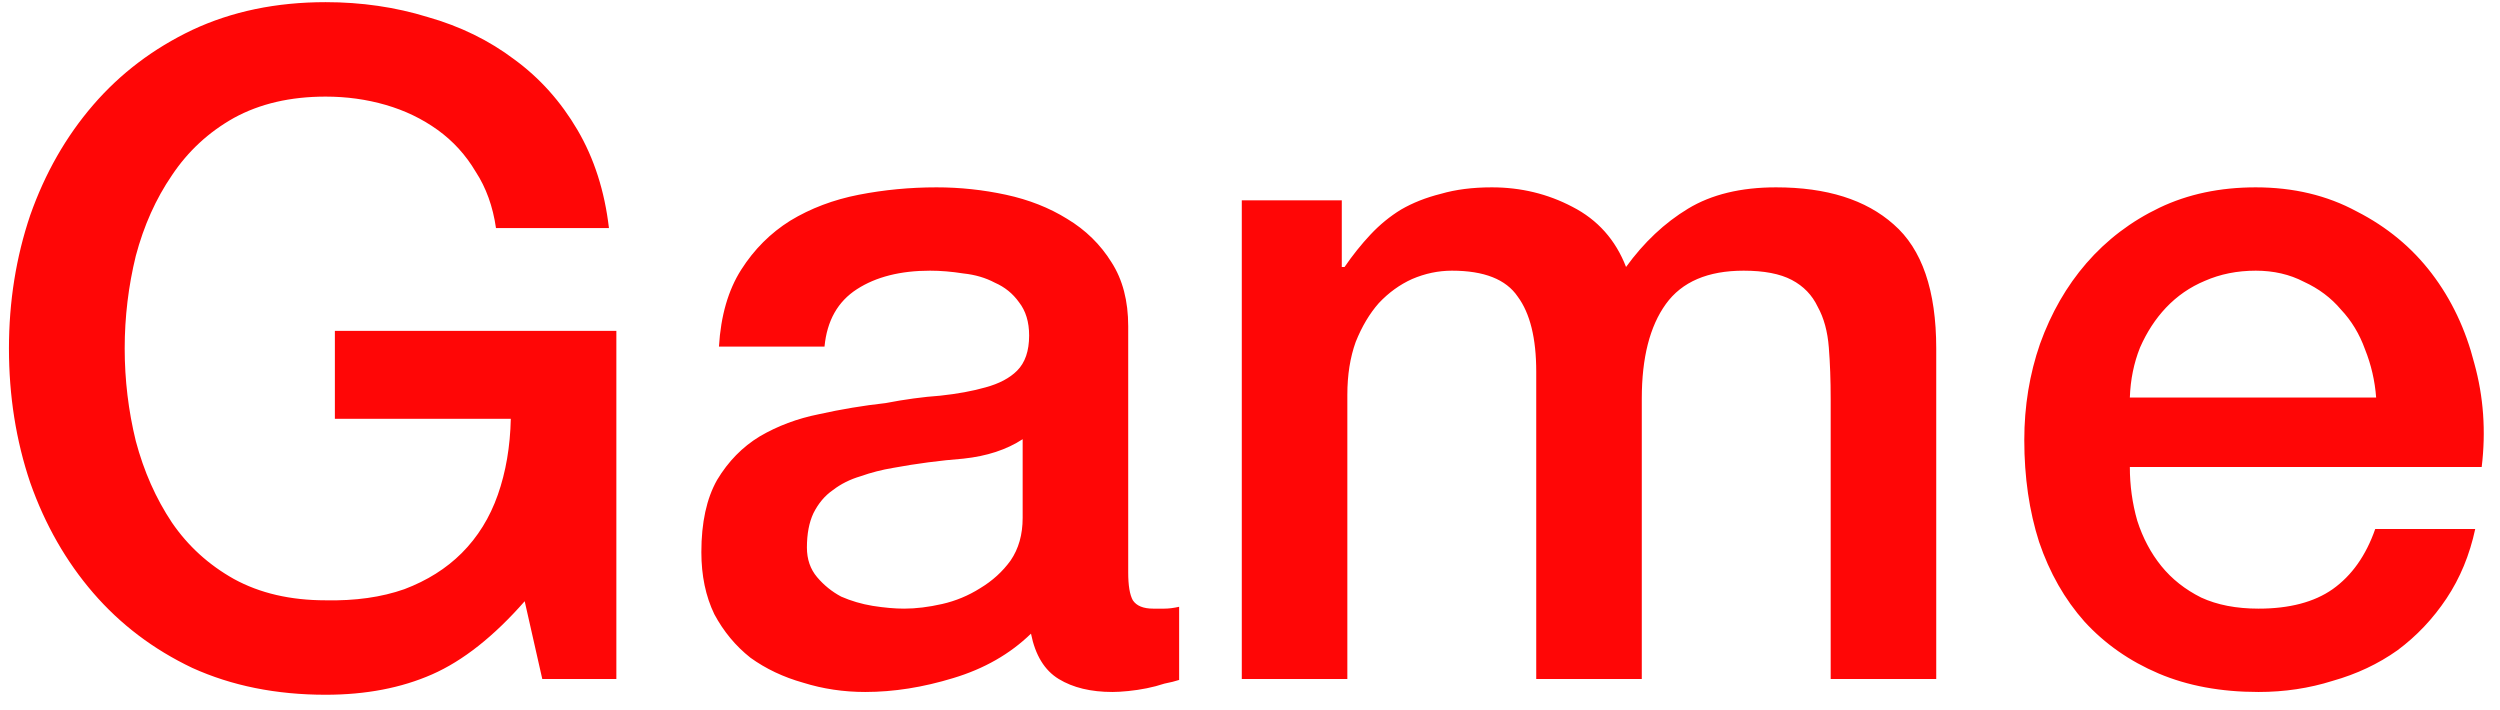 <svg width="81" height="23" viewBox="0 0 81 23" fill="none" xmlns="http://www.w3.org/2000/svg">
<path d="M19.97 22H17.57L17 19.48C16 20.62 15 21.41 14 21.85C13 22.29 11.85 22.51 10.55 22.51C8.95 22.51 7.51 22.22 6.23 21.64C4.97 21.04 3.9 20.23 3.02 19.21C2.14 18.19 1.46 17 0.98 15.64C0.52 14.28 0.29 12.83 0.29 11.29C0.29 9.77 0.52 8.33 0.98 6.97C1.46 5.61 2.14 4.42 3.02 3.4C3.9 2.38 4.97 1.57 6.23 0.97C7.51 0.37 8.95 0.07 10.55 0.07C11.71 0.07 12.81 0.23 13.85 0.55C14.91 0.85 15.85 1.31 16.67 1.93C17.49 2.53 18.17 3.29 18.71 4.21C19.25 5.13 19.59 6.19 19.73 7.39H16.07C15.97 6.69 15.75 6.08 15.41 5.56C15.09 5.02 14.68 4.57 14.18 4.21C13.68 3.85 13.12 3.58 12.5 3.4C11.88 3.22 11.23 3.13 10.55 3.13C9.41 3.13 8.42 3.36 7.58 3.82C6.76 4.28 6.09 4.9 5.57 5.68C5.05 6.44 4.66 7.31 4.4 8.29C4.16 9.27 4.04 10.27 4.04 11.29C4.04 12.31 4.16 13.31 4.4 14.29C4.66 15.27 5.05 16.15 5.57 16.93C6.09 17.69 6.76 18.3 7.58 18.76C8.42 19.22 9.41 19.45 10.55 19.45C11.51 19.47 12.36 19.35 13.1 19.09C13.84 18.81 14.46 18.42 14.96 17.92C15.48 17.4 15.87 16.77 16.13 16.03C16.39 15.29 16.53 14.47 16.55 13.57H10.85V10.72H19.97V22ZM36.554 18.55C36.554 18.97 36.604 19.27 36.704 19.45C36.824 19.63 37.044 19.72 37.364 19.72C37.464 19.72 37.584 19.72 37.724 19.72C37.864 19.72 38.024 19.7 38.204 19.66V22.03C38.084 22.07 37.924 22.11 37.724 22.15C37.544 22.21 37.354 22.26 37.154 22.3C36.954 22.34 36.754 22.37 36.554 22.39C36.354 22.41 36.184 22.42 36.044 22.42C35.344 22.42 34.764 22.28 34.304 22C33.844 21.72 33.544 21.23 33.404 20.53C32.724 21.19 31.884 21.67 30.884 21.97C29.904 22.27 28.954 22.42 28.034 22.42C27.334 22.42 26.664 22.32 26.024 22.12C25.384 21.94 24.814 21.67 24.314 21.31C23.834 20.93 23.444 20.46 23.144 19.9C22.864 19.32 22.724 18.65 22.724 17.89C22.724 16.93 22.894 16.15 23.234 15.55C23.594 14.95 24.054 14.48 24.614 14.14C25.194 13.8 25.834 13.56 26.534 13.42C27.254 13.26 27.974 13.14 28.694 13.06C29.314 12.94 29.904 12.86 30.464 12.82C31.024 12.76 31.514 12.67 31.934 12.55C32.374 12.43 32.714 12.25 32.954 12.01C33.214 11.75 33.344 11.37 33.344 10.87C33.344 10.43 33.234 10.07 33.014 9.79C32.814 9.51 32.554 9.3 32.234 9.16C31.934 9 31.594 8.9 31.214 8.86C30.834 8.8 30.474 8.77 30.134 8.77C29.174 8.77 28.384 8.97 27.764 9.37C27.144 9.77 26.794 10.39 26.714 11.23H23.294C23.354 10.23 23.594 9.4 24.014 8.74C24.434 8.08 24.964 7.55 25.604 7.15C26.264 6.75 27.004 6.47 27.824 6.31C28.644 6.15 29.484 6.07 30.344 6.07C31.104 6.07 31.854 6.15 32.594 6.31C33.334 6.47 33.994 6.73 34.574 7.09C35.174 7.45 35.654 7.92 36.014 8.5C36.374 9.06 36.554 9.75 36.554 10.57V18.55ZM33.134 14.23C32.614 14.57 31.974 14.78 31.214 14.86C30.454 14.92 29.694 15.02 28.934 15.16C28.574 15.22 28.224 15.31 27.884 15.43C27.544 15.53 27.244 15.68 26.984 15.88C26.724 16.06 26.514 16.31 26.354 16.63C26.214 16.93 26.144 17.3 26.144 17.74C26.144 18.12 26.254 18.44 26.474 18.7C26.694 18.96 26.954 19.17 27.254 19.33C27.574 19.47 27.914 19.57 28.274 19.63C28.654 19.69 28.994 19.72 29.294 19.72C29.674 19.72 30.084 19.67 30.524 19.57C30.964 19.47 31.374 19.3 31.754 19.06C32.154 18.82 32.484 18.52 32.744 18.16C33.004 17.78 33.134 17.32 33.134 16.78V14.23ZM40.234 6.49H43.474V8.65H43.564C43.824 8.27 44.104 7.92 44.404 7.6C44.704 7.28 45.034 7.01 45.394 6.79C45.774 6.57 46.204 6.4 46.684 6.28C47.164 6.14 47.714 6.07 48.334 6.07C49.274 6.07 50.144 6.28 50.944 6.7C51.764 7.12 52.344 7.77 52.684 8.65C53.264 7.85 53.934 7.22 54.694 6.76C55.454 6.3 56.404 6.07 57.544 6.07C59.184 6.07 60.454 6.47 61.354 7.27C62.274 8.07 62.734 9.41 62.734 11.29V22H59.314V12.94C59.314 12.32 59.294 11.76 59.254 11.26C59.214 10.74 59.094 10.3 58.894 9.94C58.714 9.56 58.434 9.27 58.054 9.07C57.674 8.87 57.154 8.77 56.494 8.77C55.334 8.77 54.494 9.13 53.974 9.85C53.454 10.57 53.194 11.59 53.194 12.91V22H49.774V12.04C49.774 10.96 49.574 10.15 49.174 9.61C48.794 9.05 48.084 8.77 47.044 8.77C46.604 8.77 46.174 8.86 45.754 9.04C45.354 9.22 44.994 9.48 44.674 9.82C44.374 10.16 44.124 10.58 43.924 11.08C43.744 11.58 43.654 12.15 43.654 12.79V22H40.234V6.49ZM76.987 12.88C76.947 12.34 76.827 11.82 76.627 11.32C76.447 10.82 76.187 10.39 75.847 10.03C75.527 9.65 75.127 9.35 74.647 9.13C74.187 8.89 73.667 8.77 73.087 8.77C72.487 8.77 71.937 8.88 71.437 9.1C70.957 9.3 70.537 9.59 70.177 9.97C69.837 10.33 69.557 10.76 69.337 11.26C69.137 11.76 69.027 12.3 69.007 12.88H76.987ZM69.007 15.13C69.007 15.73 69.087 16.31 69.247 16.87C69.427 17.43 69.687 17.92 70.027 18.34C70.367 18.76 70.797 19.1 71.317 19.36C71.837 19.6 72.457 19.72 73.177 19.72C74.177 19.72 74.977 19.51 75.577 19.09C76.197 18.65 76.657 18 76.957 17.14H80.197C80.017 17.98 79.707 18.73 79.267 19.39C78.827 20.05 78.297 20.61 77.677 21.07C77.057 21.51 76.357 21.84 75.577 22.06C74.817 22.3 74.017 22.42 73.177 22.42C71.957 22.42 70.877 22.22 69.937 21.82C68.997 21.42 68.197 20.86 67.537 20.14C66.897 19.42 66.407 18.56 66.067 17.56C65.747 16.56 65.587 15.46 65.587 14.26C65.587 13.16 65.757 12.12 66.097 11.14C66.457 10.14 66.957 9.27 67.597 8.53C68.257 7.77 69.047 7.17 69.967 6.73C70.887 6.29 71.927 6.07 73.087 6.07C74.307 6.07 75.397 6.33 76.357 6.85C77.337 7.35 78.147 8.02 78.787 8.86C79.427 9.7 79.887 10.67 80.167 11.77C80.467 12.85 80.547 13.97 80.407 15.13H69.007Z" fill="#FF0606"/>
</svg>
